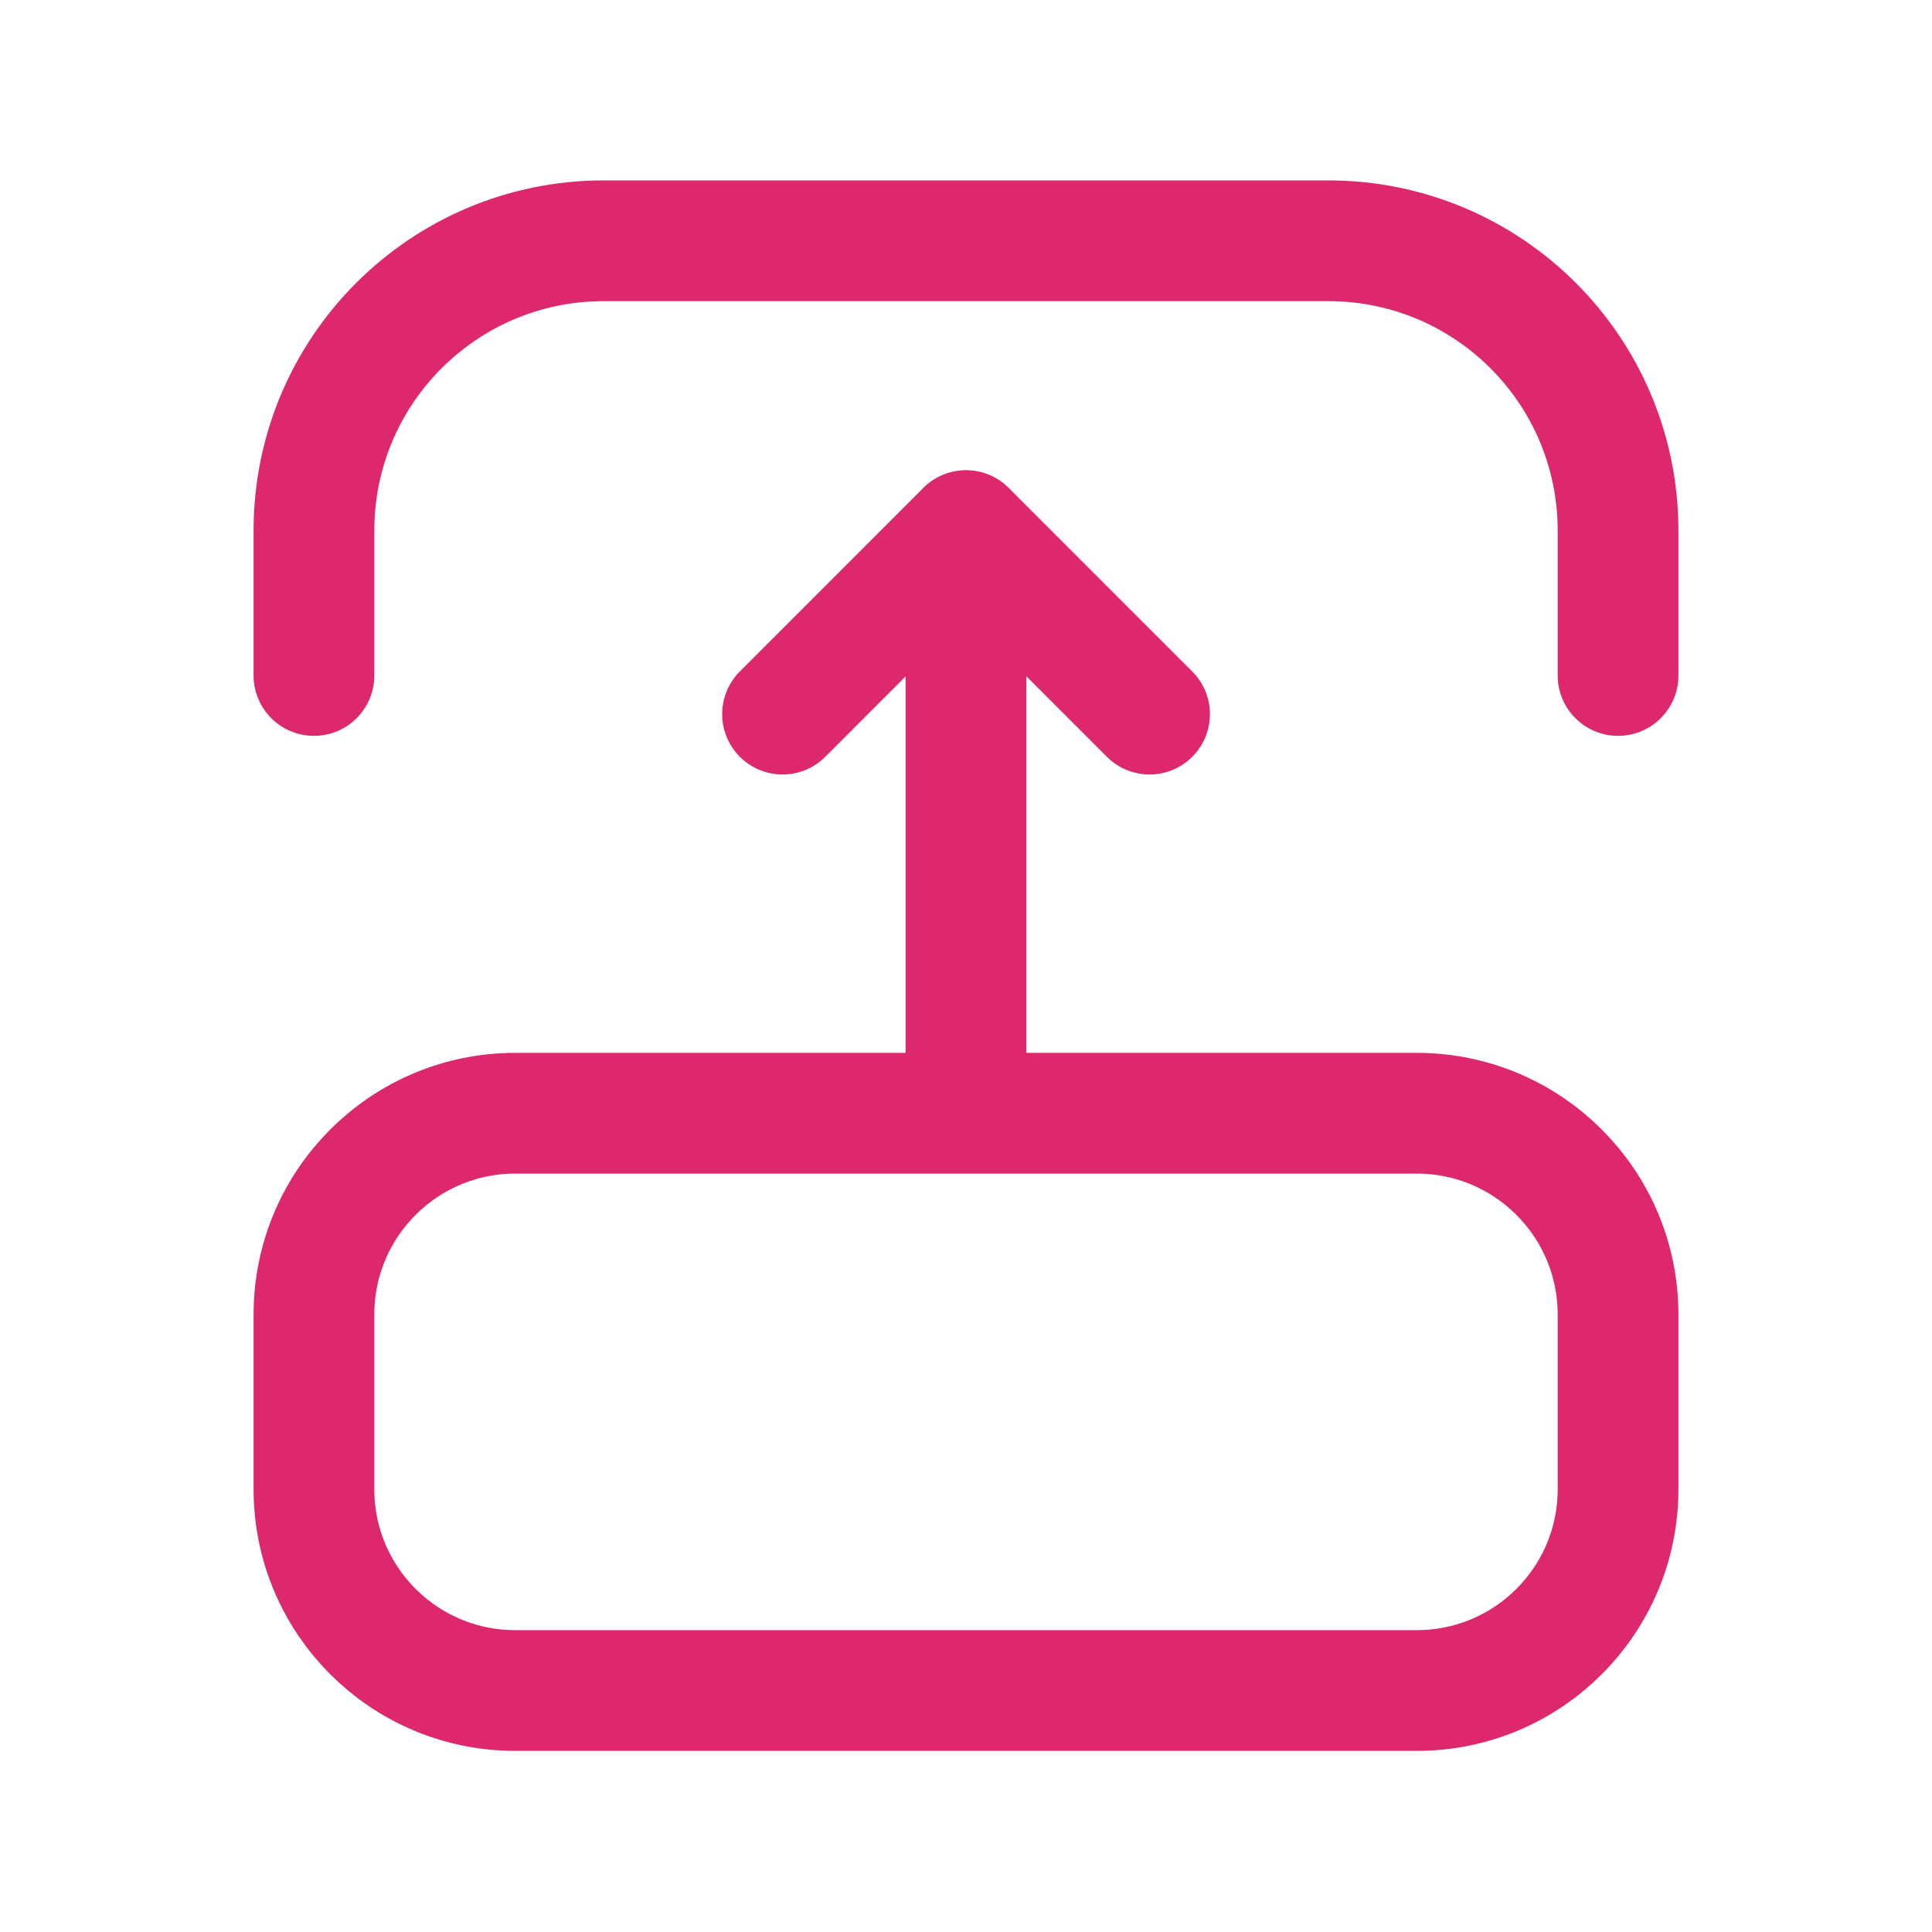 <?xml version="1.0" encoding="UTF-8"?>
<svg width="24" height="24" viewBox="0 0 24 24" fill="none" xmlns="http://www.w3.org/2000/svg">
<path d="M3.9 8.391V6.591C3.9 4.601 5.513 2.991 7.5 2.991H16.5C18.488 2.991 20.1 4.601 20.1 6.591V8.391" stroke="#DE286E" stroke-width="1.5" stroke-linecap="round" stroke-linejoin="round"></path>
<path d="M9.721 8.871L12 6.591L14.28 8.871" stroke="#DE286E" stroke-width="1.5" stroke-linecap="round" stroke-linejoin="round"></path>
<path d="M3.9 18.5C3.9 19.881 5.02 21 6.4 21H17.6C18.98 21 20.1 19.881 20.1 18.5V16.329C20.1 14.949 18.98 13.829 17.6 13.829H6.4C5.02 13.829 3.9 14.949 3.9 16.329V18.5Z" stroke="#DE286E" stroke-width="1.5" stroke-linecap="round" stroke-linejoin="round"></path>
<path d="M12 13.82V6.595" stroke="#DE286E" stroke-width="1.5" stroke-linecap="round" stroke-linejoin="round"></path>
</svg>